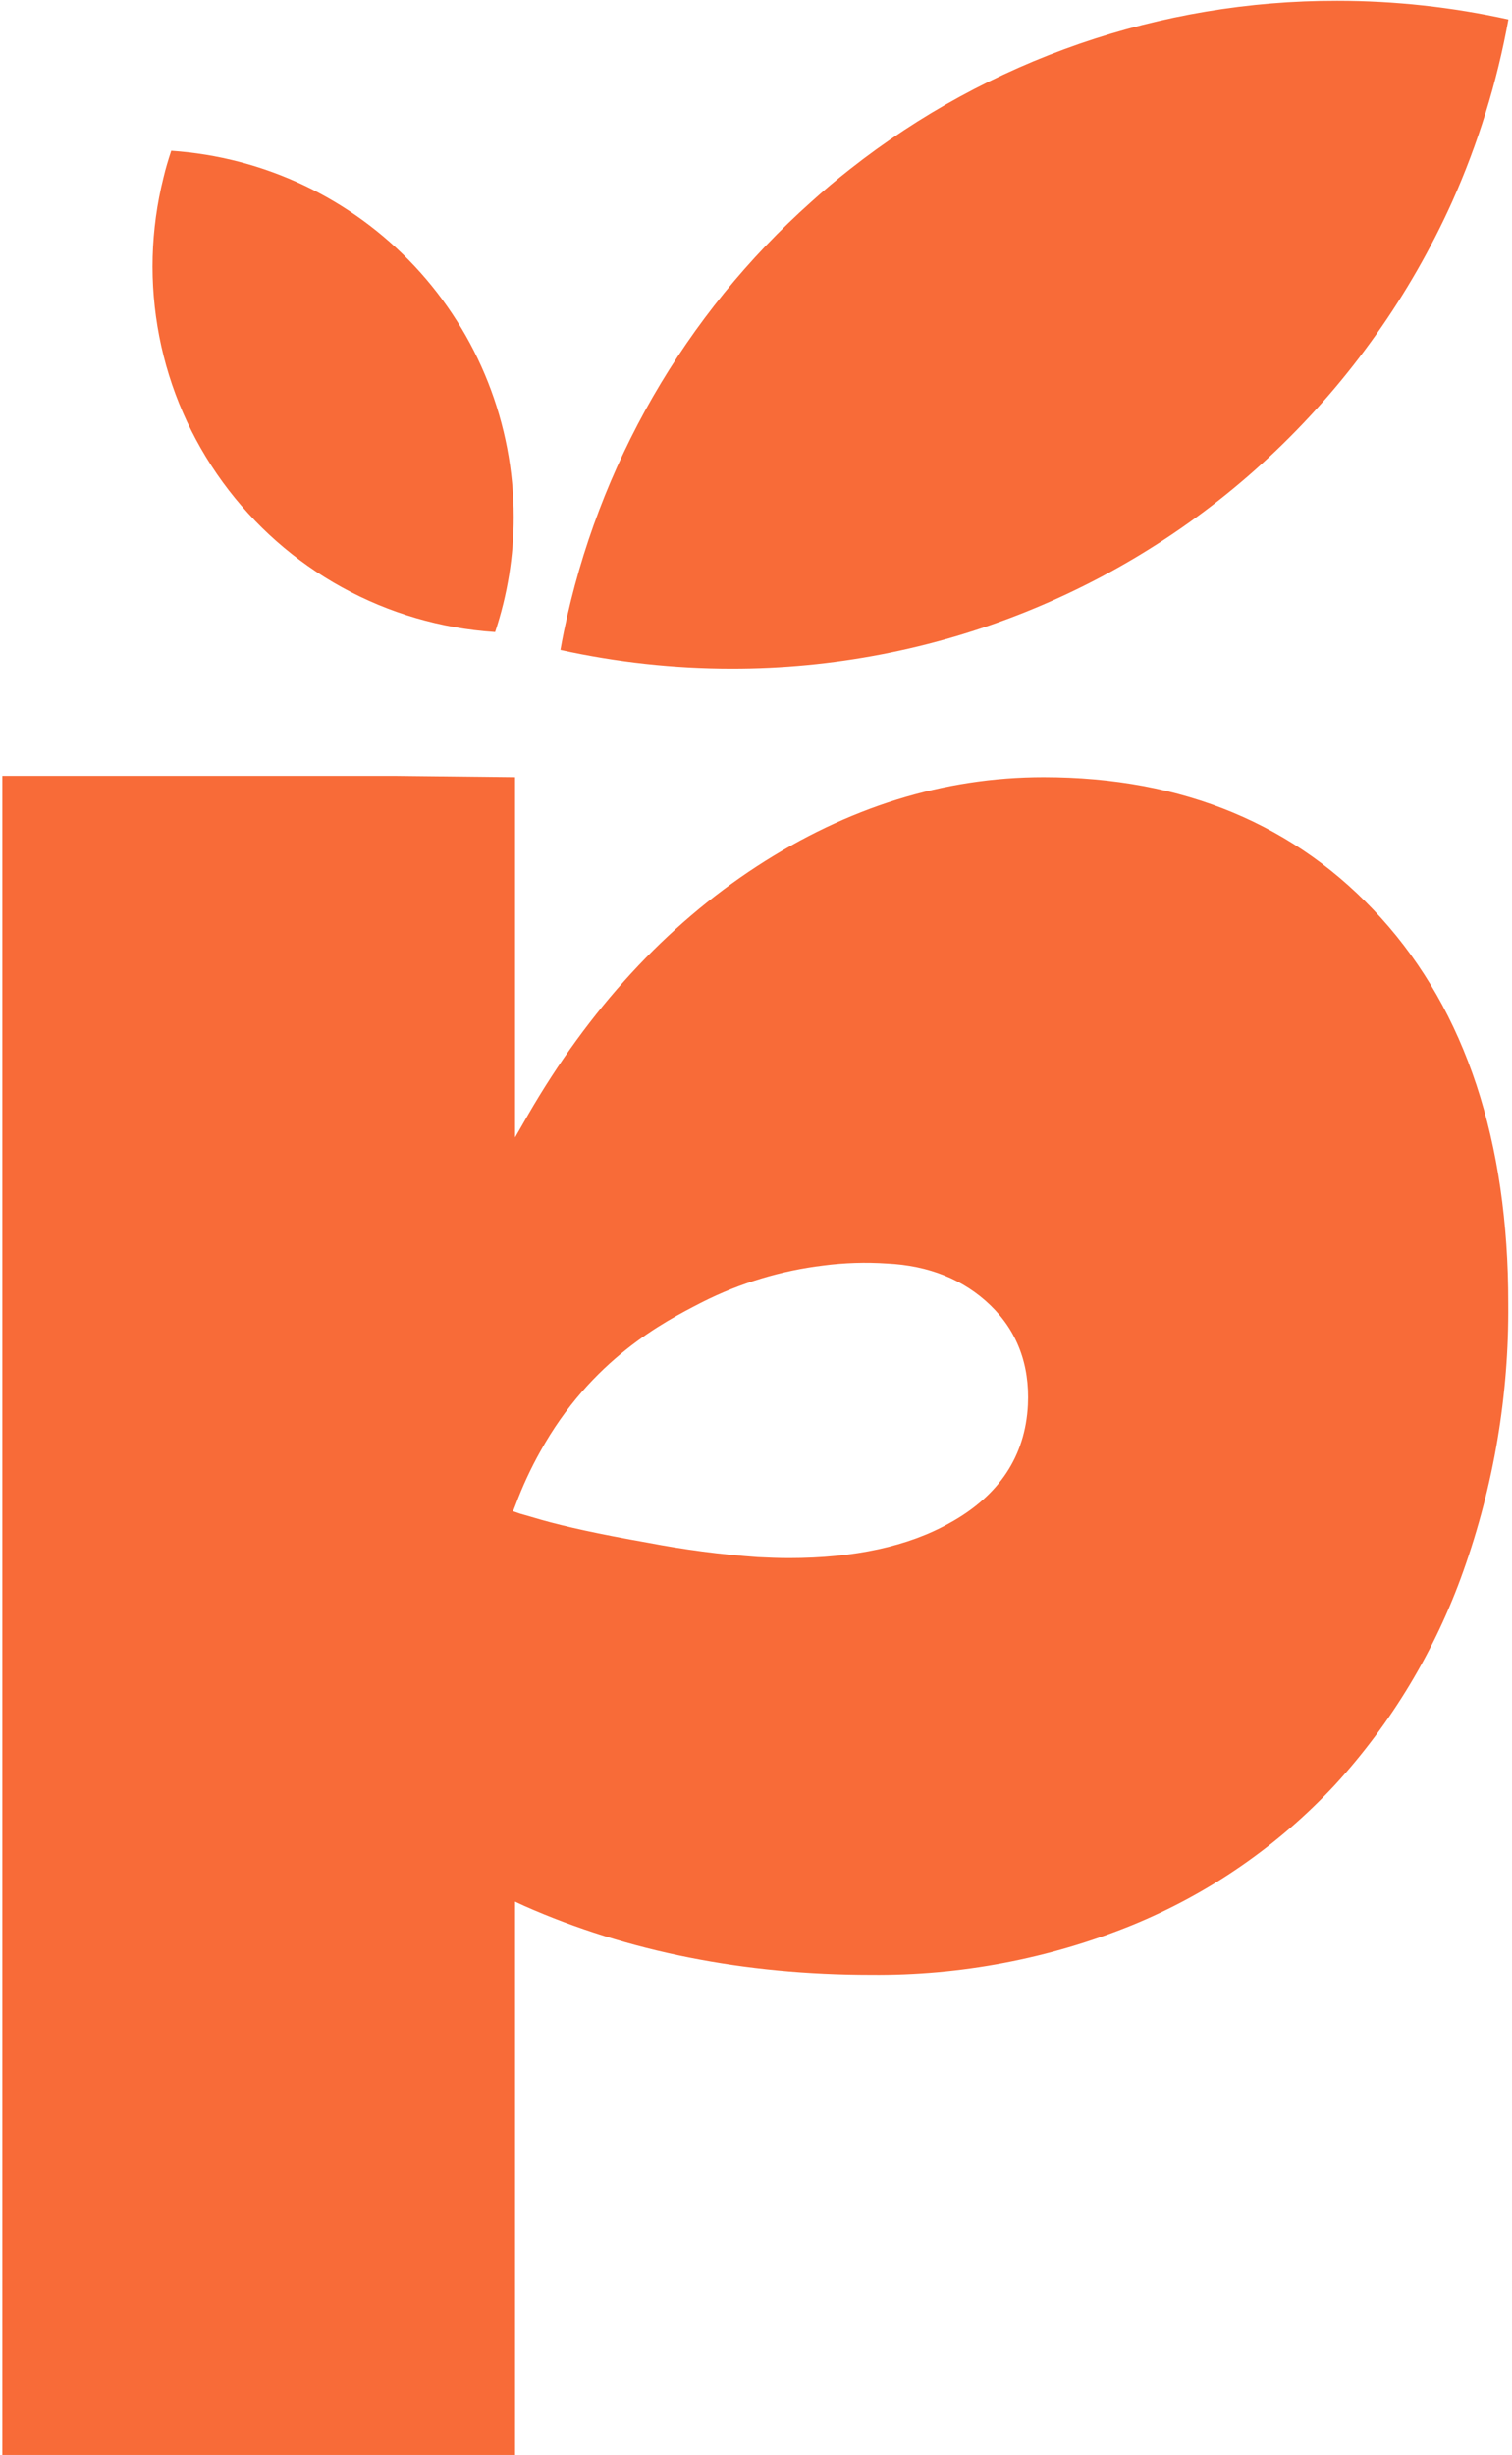 <svg width="395" height="641" viewBox="0 0 395 641" fill="none" xmlns="http://www.w3.org/2000/svg">
<path fill-rule="evenodd" clip-rule="evenodd" d="M394.062 5.075C391.097 21.479 386.16 37.465 379.361 52.686C368.336 77.116 352.699 99.189 333.308 117.691C295.008 154.277 244.06 174.659 191.094 174.584C176.066 174.58 161.082 172.947 146.405 169.713C146.671 168.155 146.99 166.544 147.308 164.932L147.309 164.93C156.217 121.537 178.883 82.174 211.942 52.686C215.254 49.693 218.602 46.876 222.091 44.149C258.347 15.601 303.174 0.118 349.32 0.204C364.366 0.203 379.368 1.837 394.062 5.075ZM134.198 134.909C134.219 145.142 132.58 155.311 129.345 165.02C129.281 165.036 129.214 165.036 129.15 165.02C115.178 164.091 101.58 160.106 89.317 153.345C77.054 146.585 66.425 137.214 58.181 125.895C49.937 114.576 44.279 101.585 41.606 87.84C38.933 74.094 39.311 59.929 42.713 46.346C43.262 43.99 43.971 41.688 44.732 39.367C68.993 40.993 91.731 51.777 108.341 69.535C124.952 87.293 134.194 110.699 134.198 135.015V134.909ZM272.622 202.924C309.092 202.924 338.743 215.305 360.812 239.713C382.882 264.121 394.077 298.023 394.023 340.427C394.224 364.165 390.262 387.755 382.315 410.125C374.982 430.869 363.535 449.919 348.662 466.132C333.851 482.003 315.777 494.476 295.683 502.691C274.058 511.457 250.912 515.857 227.579 515.639C194.403 515.639 163.955 509.564 136.997 497.661L134.553 496.527V653.531H0.61V202.588H103.343L134.553 202.924V296.996L137.829 291.292C153.788 263.625 173.981 241.662 197.698 226.216C221.415 210.771 246.602 202.924 272.622 202.924ZM248.143 397.638C261.038 390.518 267.857 380.174 268.53 366.854C269.044 356.226 265.643 347.494 258.735 340.816C251.827 334.139 242.688 330.419 231.688 329.905C226.176 329.536 220.641 329.708 215.162 330.419C204.098 331.747 193.351 334.996 183.404 340.019L183.025 340.214C173.569 345.083 154.458 354.922 141.142 378.987C138.653 383.427 136.51 388.052 134.73 392.82L134.039 394.592L135.81 395.212C136.82 395.495 137.635 395.725 138.591 396.009C139.008 396.132 139.401 396.245 139.789 396.357C140.293 396.503 140.789 396.646 141.319 396.806C147.624 398.595 156.197 400.508 169.269 402.81C178.739 404.629 188.309 405.883 197.928 406.565C200.709 406.707 203.437 406.813 206.129 406.813C223.204 406.813 237.321 403.749 248.143 397.638Z" fill="#F86B38"/>
</svg>
